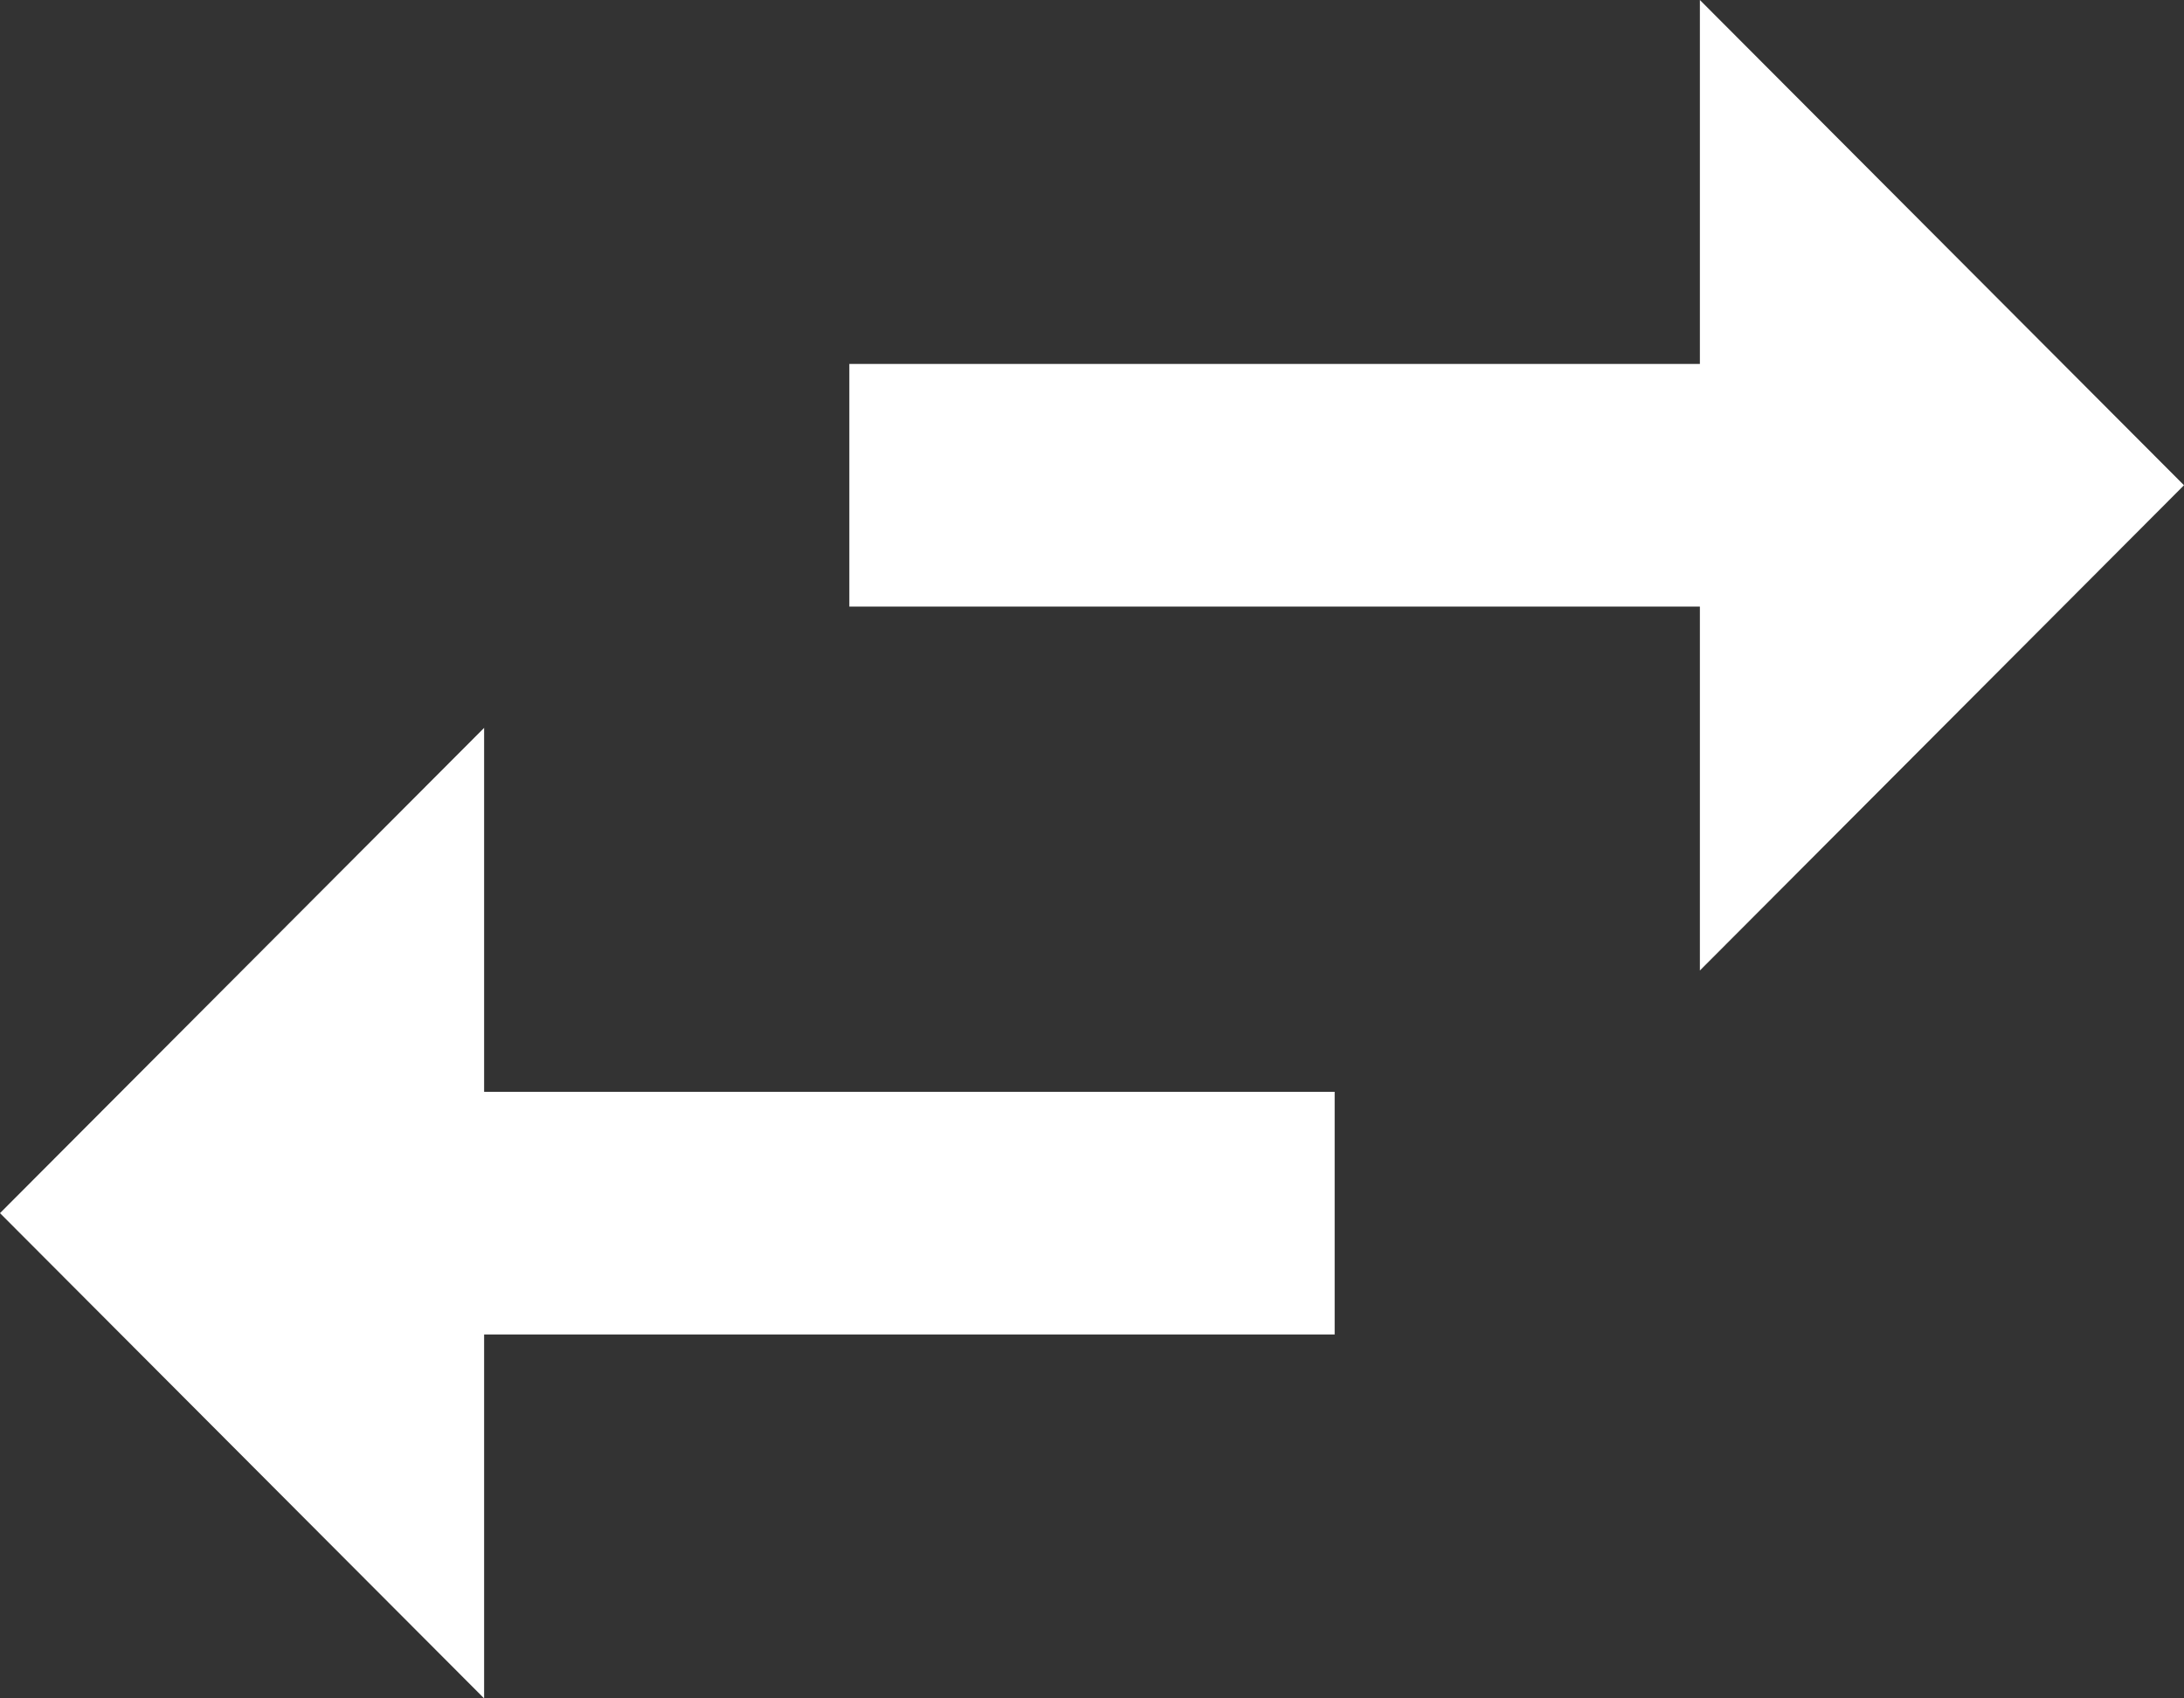 <?xml version="1.0" encoding="UTF-8"?> <svg xmlns="http://www.w3.org/2000/svg" width="36" height="28" viewBox="0 0 36 28" fill="none"><rect x="0" y="0" width="36" height="28" fill="#333333" stroke="none"/> <path d="M7.98 12L0 20L7.98 28V22H22V18H7.98V12ZM36 8L28.02 0V6H14V10H28.02V16L36 8Z" fill="white"></path> </svg> 